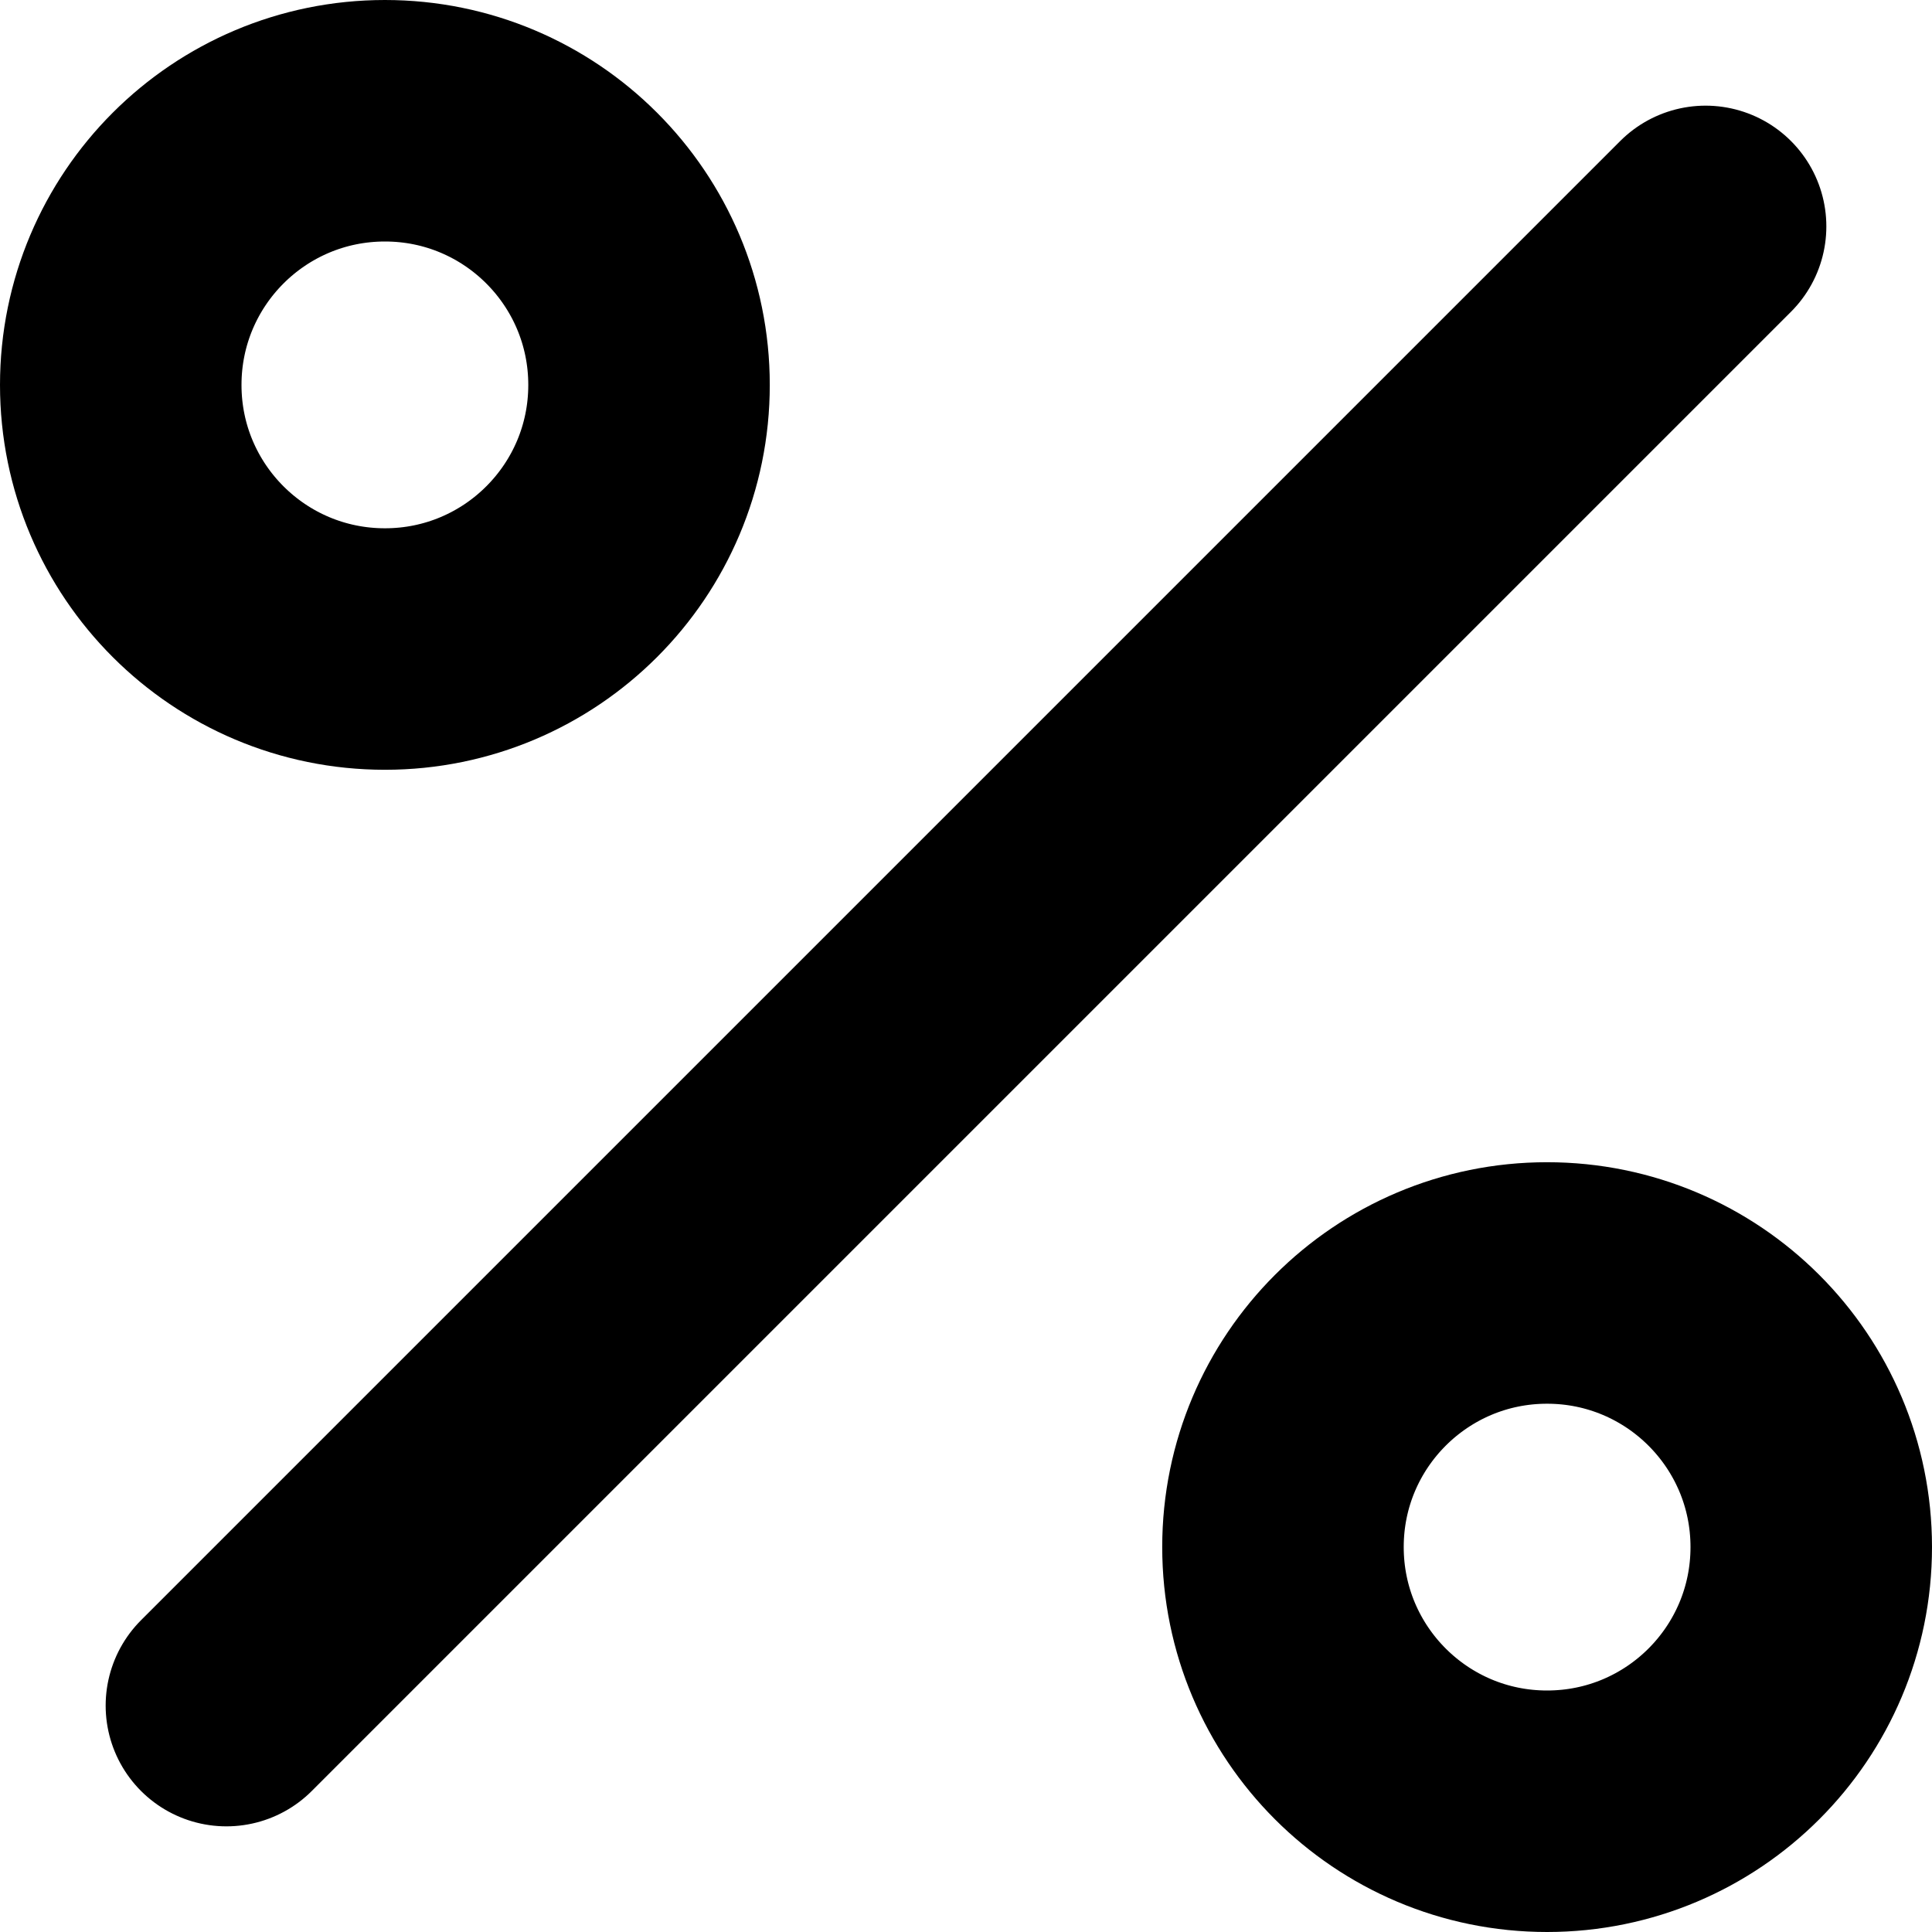 <?xml version="1.0" encoding="UTF-8"?> <svg xmlns="http://www.w3.org/2000/svg" width="16" height="16" viewBox="0 0 16 16" fill="none"><path d="M14.125 1.875L1.875 14.125M5.375 3.188C5.375 4.396 4.396 5.375 3.188 5.375C1.979 5.375 1 4.396 1 3.188C1 1.979 1.979 1 3.188 1C4.396 1 5.375 1.979 5.375 3.188ZM15 12.812C15 14.021 14.021 15 12.812 15C11.604 15 10.625 14.021 10.625 12.812C10.625 11.604 11.604 10.625 12.812 10.625C14.021 10.625 15 11.604 15 12.812Z" stroke="black" stroke-width="2" stroke-linecap="round" stroke-linejoin="round"></path></svg> 
